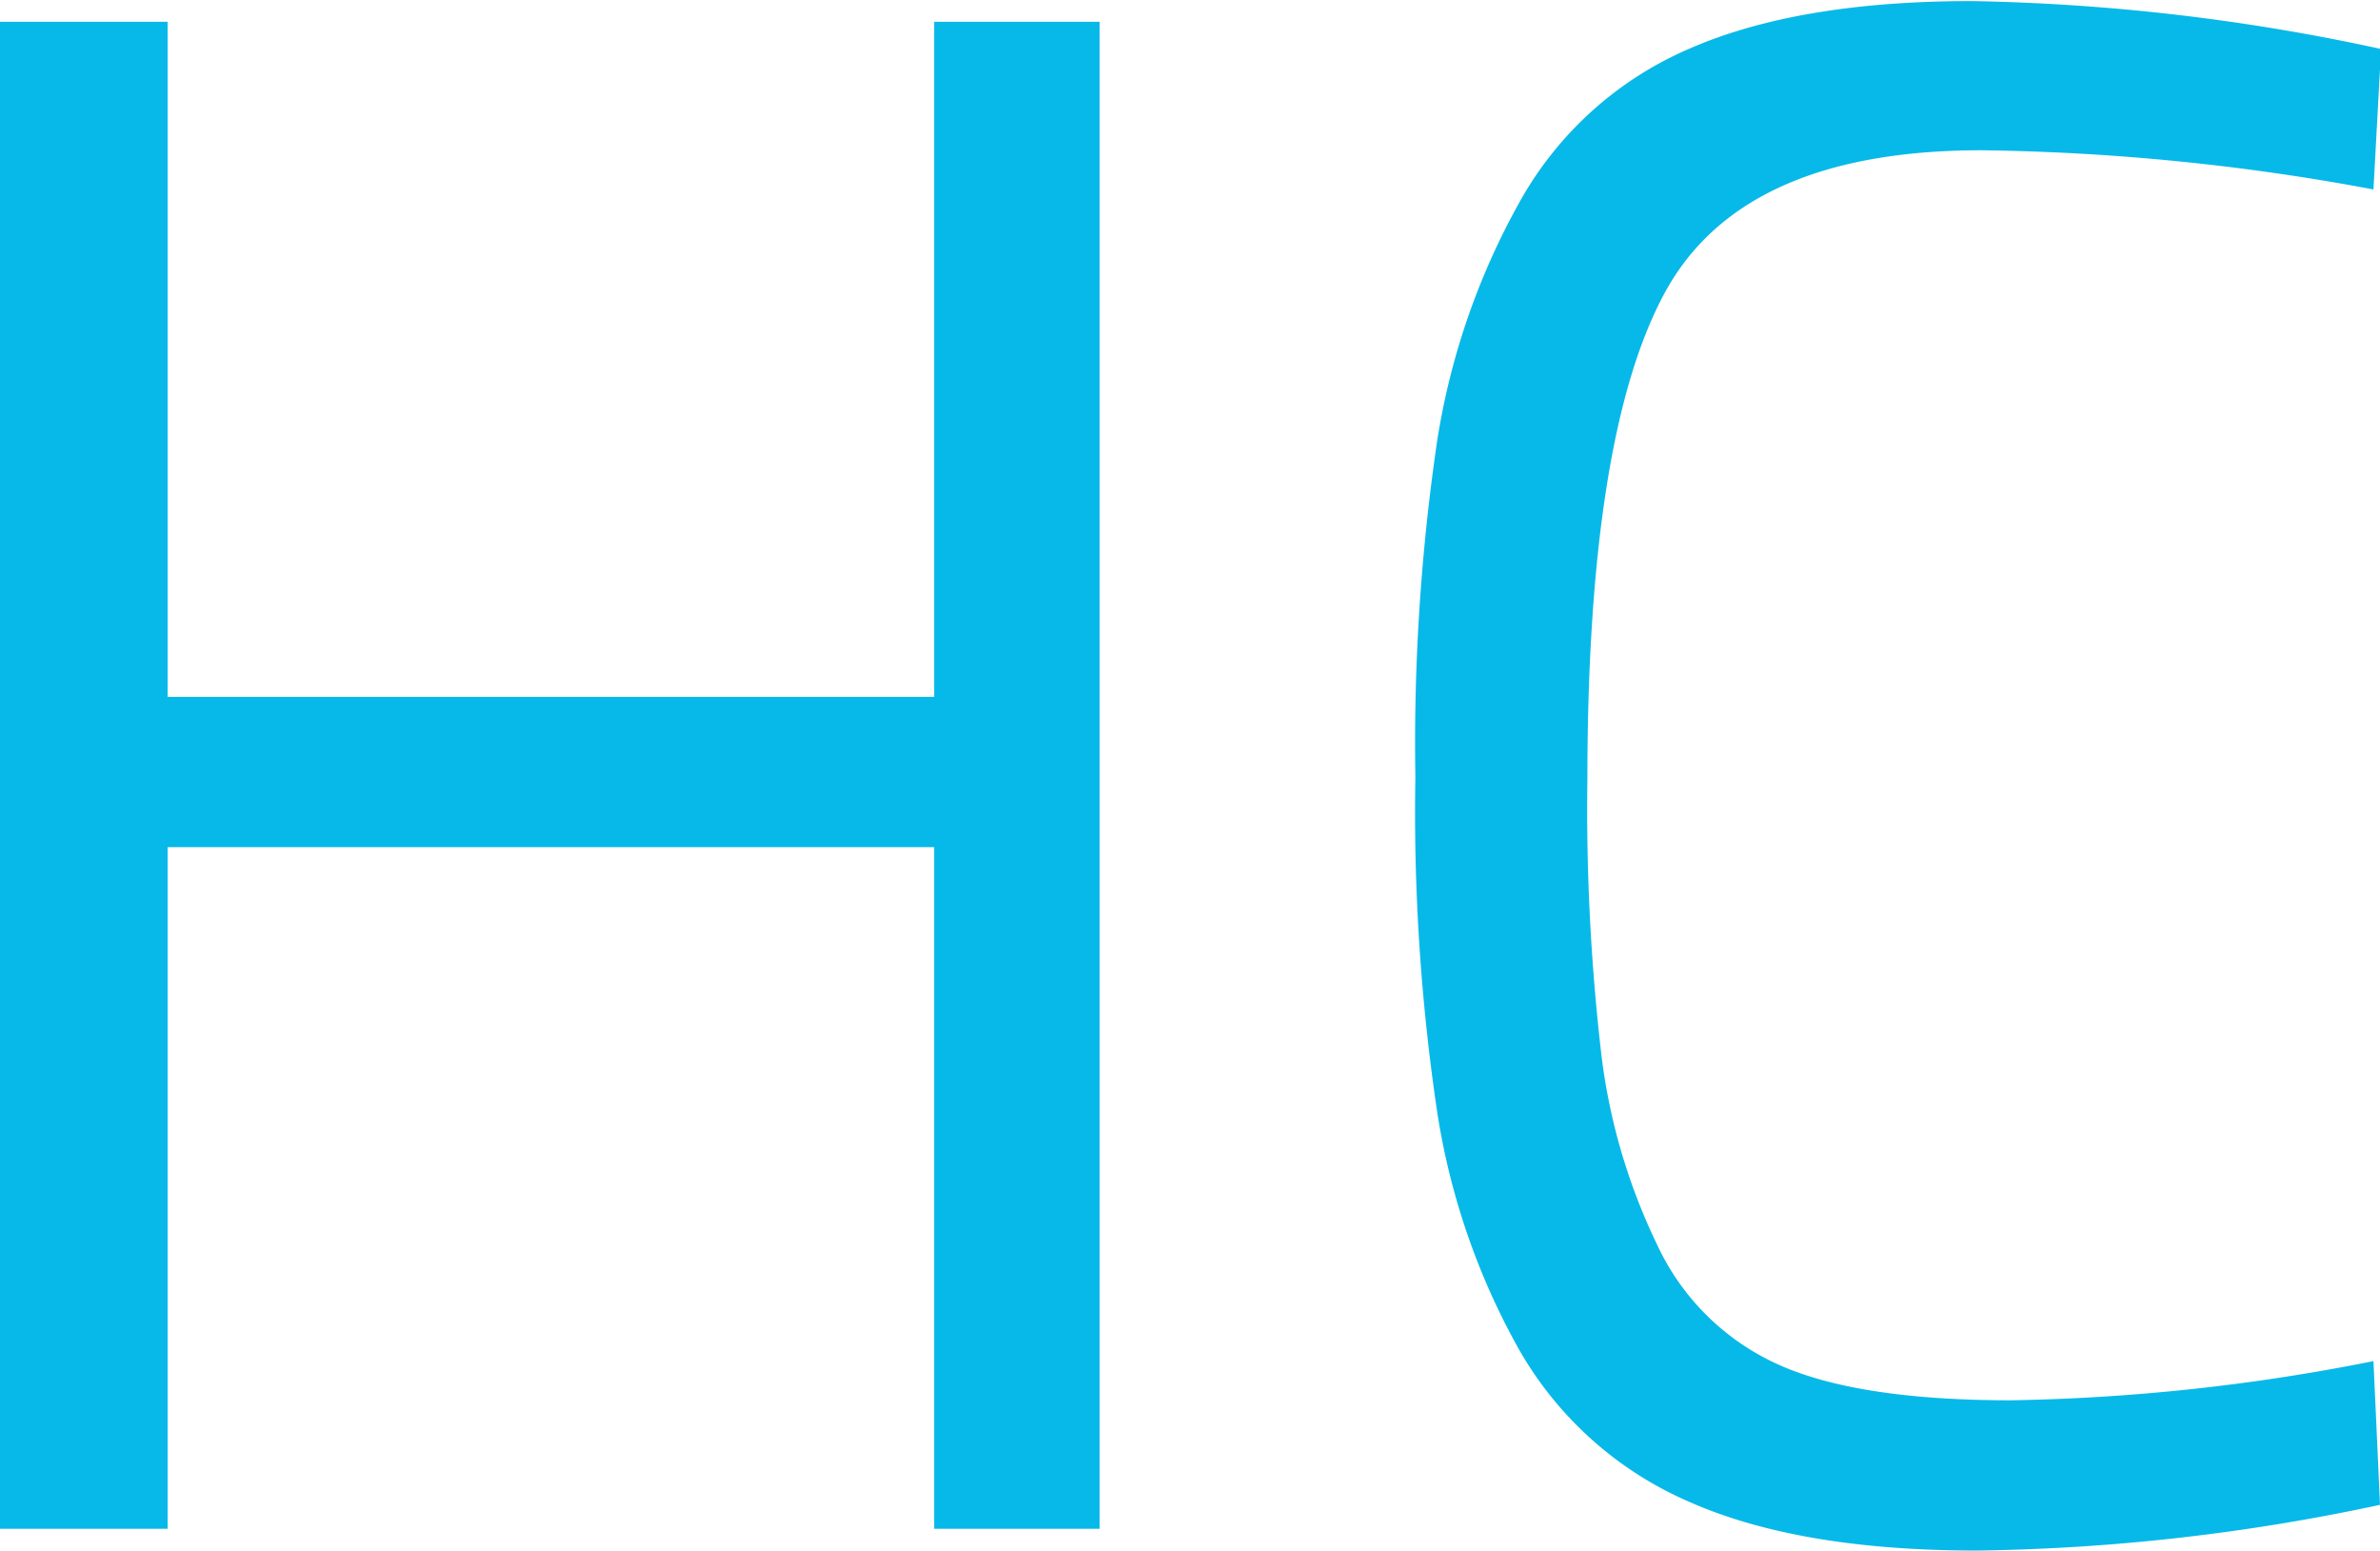<svg xmlns="http://www.w3.org/2000/svg" viewBox="0 0 109.3 71.2"><defs><style>.cls-1{fill:#07b9e8;}</style></defs><g id="Layer_2" data-name="Layer 2"><g id="Layer_2-2" data-name="Layer 2"><path class="cls-1" d="M42.9,70.2V38.9H7.7V70.2H0V1H7.7V32H42.9V1h7.6V70.2Z"/><path class="cls-1" d="M109.3,69.1a93.65,93.65,0,0,1-18.5,2.1q-8.2,0-13.25-2.25a16.54,16.54,0,0,1-7.8-7A32.35,32.35,0,0,1,66,51.05a93.57,93.57,0,0,1-1-15.35,95.5,95.5,0,0,1,1-15.45,32.88,32.88,0,0,1,3.8-11,16.26,16.26,0,0,1,7.75-7q5-2.2,13-2.2a95.72,95.72,0,0,1,18.8,2.2L109,8.7A104,104,0,0,0,91,6.9q-11,0-14.55,6.55T72.9,35.8a97.53,97.53,0,0,0,.65,12.7,27.71,27.71,0,0,0,2.55,8.65,11.2,11.2,0,0,0,5.55,5.5q3.64,1.65,10.7,1.65A92.11,92.11,0,0,0,109,62.5Z"/></g></g></svg>